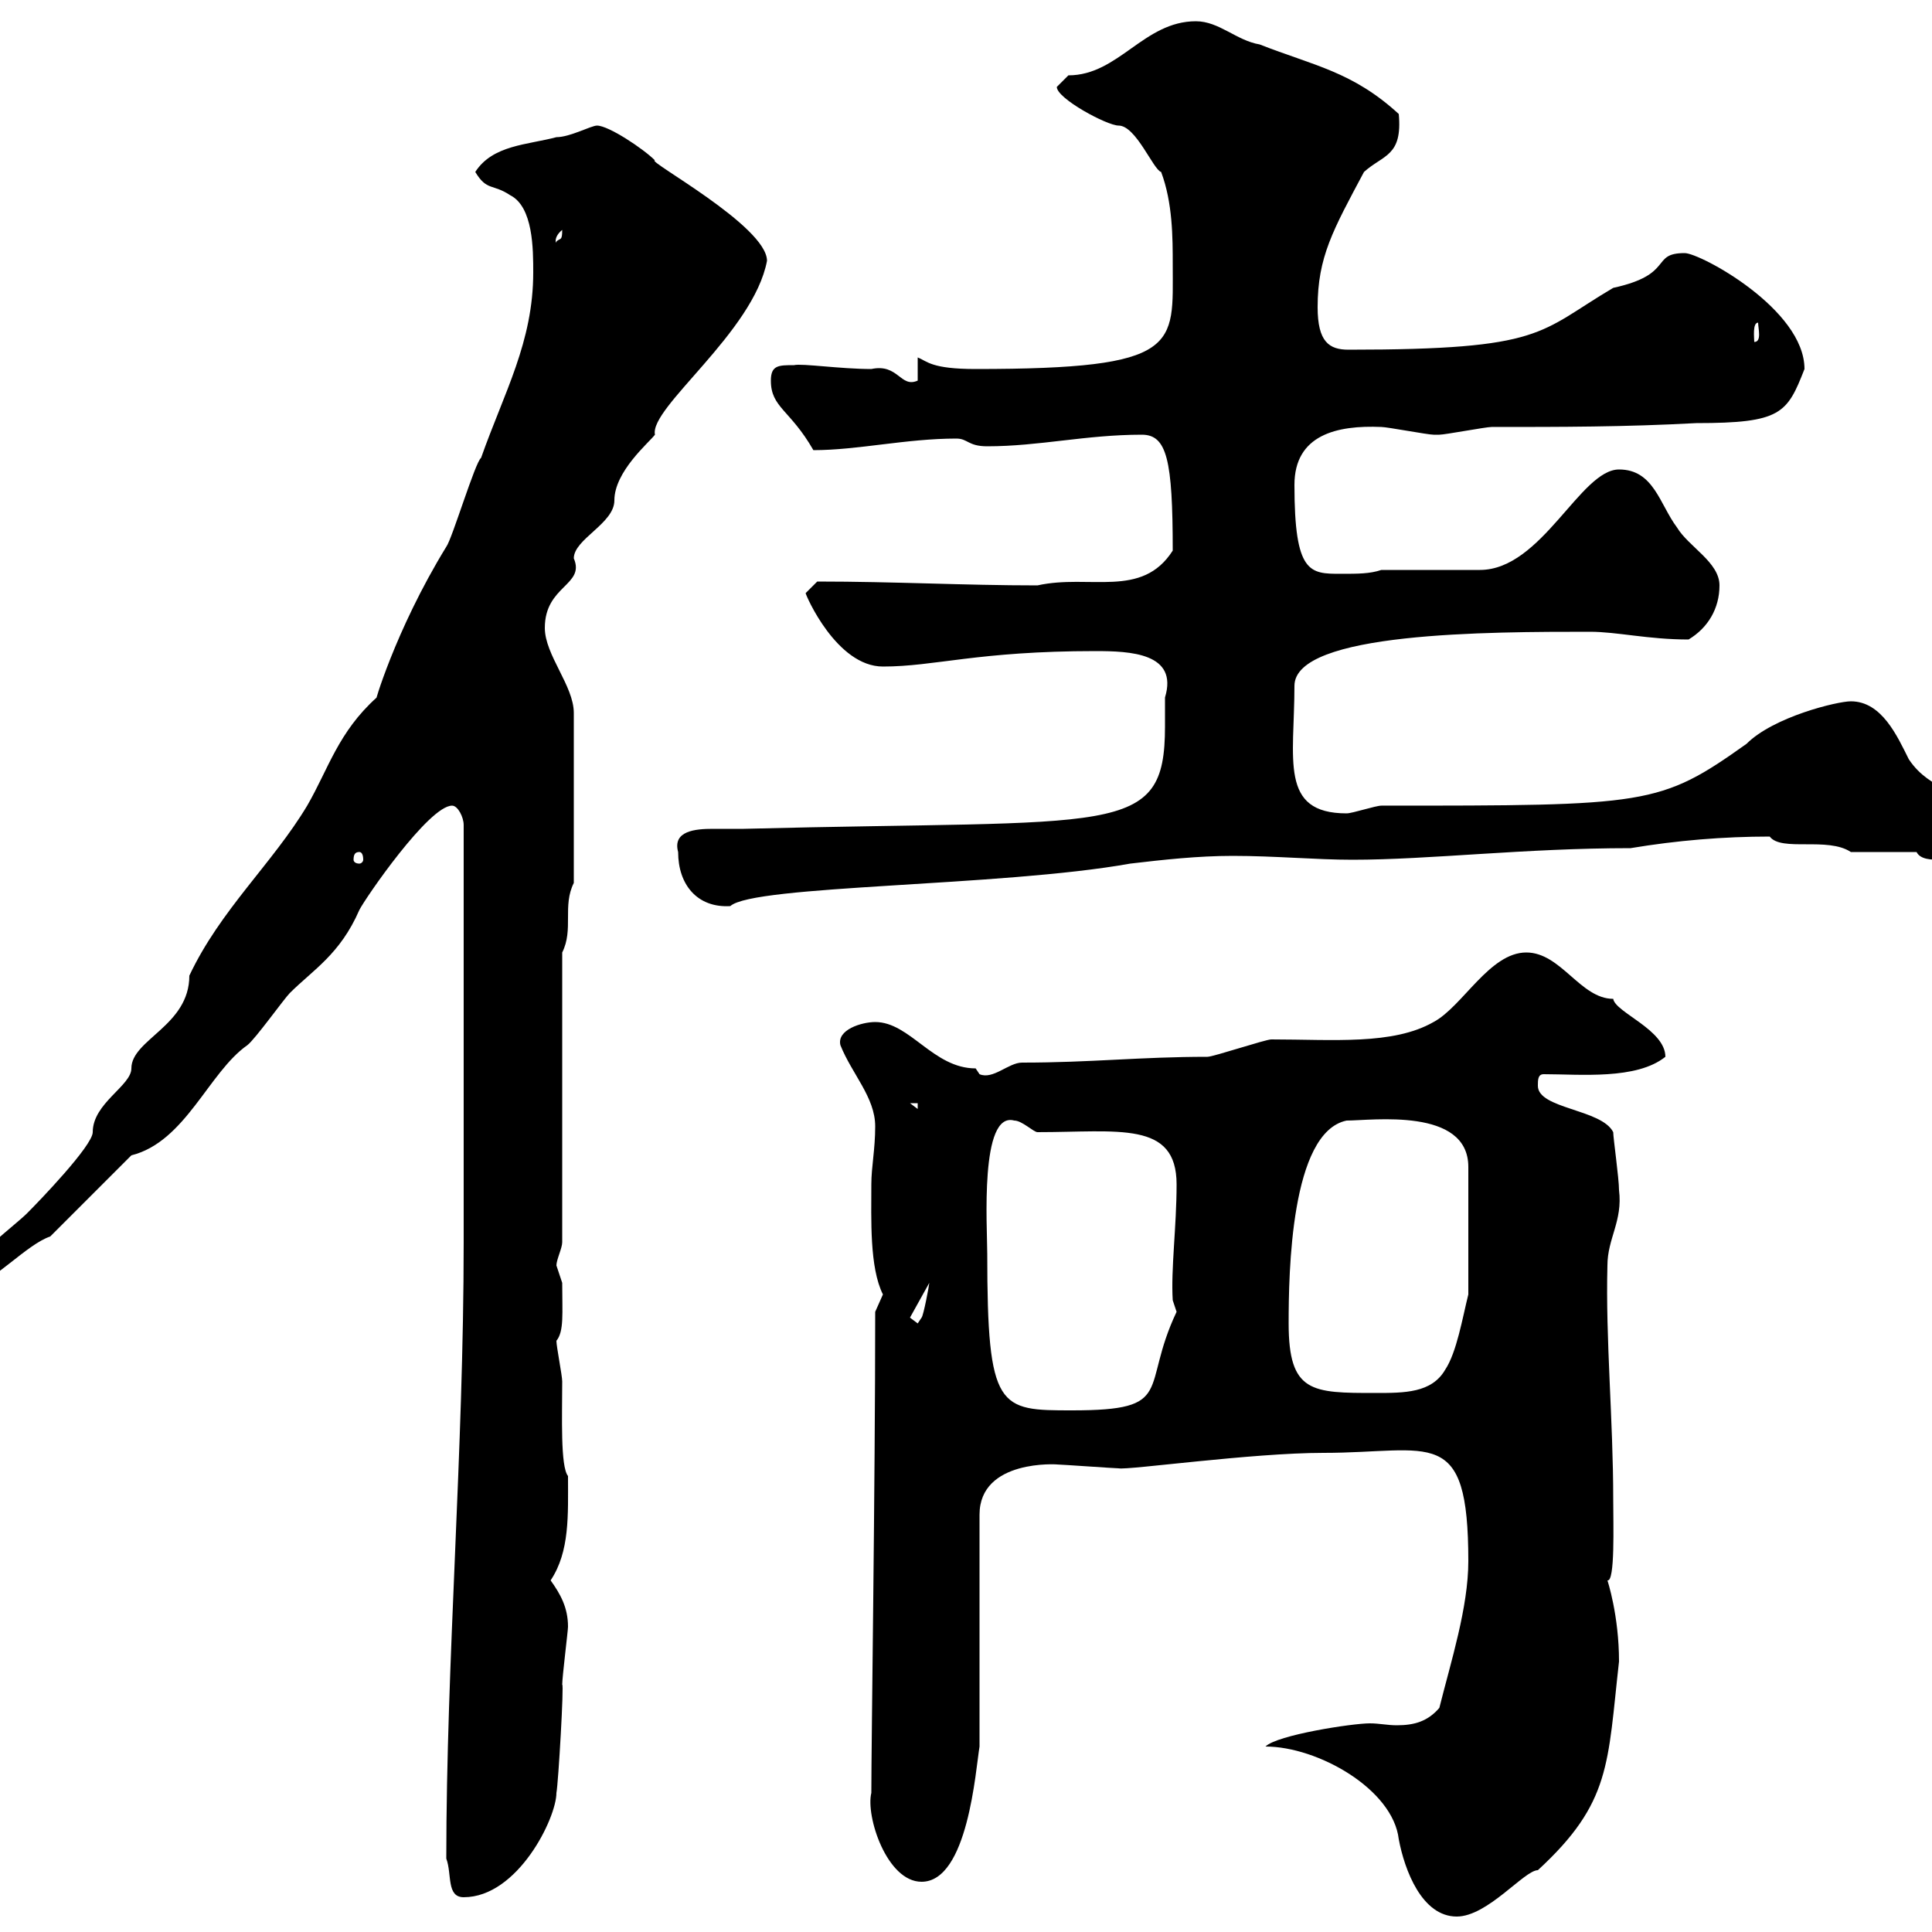 <svg xmlns="http://www.w3.org/2000/svg" xmlns:xlink="http://www.w3.org/1999/xlink" width="300" height="300"><path d="M196.50 271.20C204.60 271.20 216.30 277.80 217.20 285.60C218.10 290.40 220.80 297.60 226.20 297.60C231 297.60 236.70 290.40 238.80 290.40C250.20 279.90 249.60 273.90 251.40 258C251.40 250.80 249.60 245.40 249.60 245.40C250.80 245.70 250.50 236.70 250.50 232.80C250.50 220.50 249.30 207.90 249.60 196.50C249.60 192.30 252 189.60 251.40 184.80C251.40 183 250.50 176.70 250.50 175.80C248.70 172.20 238.80 172.20 238.80 168.60C238.80 167.70 238.80 166.80 239.70 166.80C245.40 166.80 254.10 167.70 258.60 164.10C258.60 159.90 250.80 157.20 250.50 155.10C245.40 155.10 242.40 147.90 237 147.90C231.30 147.90 227.10 156.30 222.60 158.70C216.30 162.30 207 161.40 197.40 161.40C196.50 161.40 188.40 164.10 187.50 164.10C177 164.10 169.50 165 158.70 165C156.60 165 154.20 167.70 152.10 166.80C152.10 166.80 151.50 165.90 151.50 165.90C144.90 165.90 141.30 158.70 135.90 158.70C133.80 158.70 129.90 159.90 130.50 162.30C132.30 166.80 135.90 170.40 135.90 174.90C135.90 178.50 135.30 181.20 135.30 183.90C135.30 189.30 135 196.80 137.10 201C137.10 201 135.90 203.70 135.90 203.70C135.90 230.70 135.30 270.60 135.30 278.40C134.40 282 137.70 292.20 143.10 292.20C150.30 292.20 151.50 274.80 152.10 271.20L152.10 235.20C152.10 226.50 164.40 227.40 164.10 227.40C164.70 227.40 173.10 228 173.70 228C175.20 228.30 194.40 225.60 205.50 225.60C222.30 225.60 228 221.10 228 242.40C228 249.60 225.30 258 223.50 265.20C221.70 267.30 219.60 267.90 216.90 267.90C215.40 267.90 214.20 267.60 212.70 267.60C210 267.60 198.30 269.40 196.50 271.20ZM69.30 288.60C70.20 291 69.30 294.60 72 294.60C80.40 294.60 86.40 282.30 86.40 278.40C86.70 276.90 87.60 261.30 87.30 261.60C87.30 260.40 88.20 253.20 88.20 252.60C88.20 249.60 87 247.50 85.50 245.40C88.50 240.90 88.20 235.20 88.20 229.20C87 227.70 87.30 219.90 87.30 214.50C87.30 213.60 86.40 209.10 86.40 208.20C87.60 206.70 87.30 204 87.30 199.20C87.30 199.20 86.40 196.50 86.40 196.50C86.40 195.60 87.30 193.80 87.30 192.90L87.30 147.90C89.10 144.30 87.30 140.70 89.10 137.10L89.10 110.70C89.10 106.50 84.60 101.70 84.60 97.50C84.60 90.90 90.90 90.90 89.10 86.70C89.10 83.70 95.40 81.30 95.40 77.70C95.40 73.20 100.80 68.70 101.70 67.50C100.80 63.30 117 51.60 119.10 40.50C119.10 35.10 100.20 24.90 101.70 24.90C99.90 23.10 94.50 19.50 92.70 19.50C91.80 19.50 88.50 21.30 86.40 21.30C81.90 22.50 76.50 22.50 73.80 26.70C75.60 29.70 76.50 28.50 79.20 30.30C82.80 32.10 82.80 38.70 82.80 42.30C82.80 53.10 78.30 60.90 74.70 71.10C73.80 71.70 70.20 83.70 69.30 84.90C61.20 98.10 57.90 110.10 58.50 108.30C52.50 113.70 51 119.40 47.70 125.10C42.30 134.10 34.20 141.30 29.40 151.50C29.40 159.30 20.40 161.40 20.40 165.90C20.40 168.60 14.40 171.30 14.40 175.80C14.40 177.90 6 186.60 4.20 188.40C2.40 190.20-4.80 195.60-4.80 197.40C-4.80 198.30-4.80 199.20-3.60 199.20C-1.20 199.20 4.20 193.20 7.80 192C9.60 190.20 18.60 181.20 20.40 179.40C28.80 177.30 32.40 166.50 38.40 162.30C39.60 161.40 44.10 155.10 45 154.20C48.60 150.60 52.80 148.20 55.80 141.30C56.70 139.50 66.60 125.10 70.20 125.10C71.10 125.10 72 126.90 72 128.10L72 192.90C72 225.30 69.30 258 69.30 288.60ZM153.30 194.70C153.30 190.50 152.10 172.50 157.50 174C158.70 174 160.50 175.80 161.10 175.80C173.70 175.80 182.70 174 182.70 183.90C182.70 190.50 181.80 197.10 182.10 201.90C182.10 201.90 182.70 203.70 182.70 203.70C177 215.70 182.70 219 166.50 219C155.10 219 153.30 219 153.30 194.70ZM200.10 205.50C200.10 197.70 200.40 175.80 209.10 174C213 174 228 171.90 228 181.20L228 201C227.10 204.60 226.20 210 224.40 212.70C222.30 216.30 218.10 216.30 213.60 216.30C203.70 216.30 200.10 216.30 200.10 205.50ZM141.30 204.60L144.30 199.20C144.30 199.50 143.40 204.30 143.10 204.60C143.10 204.60 142.50 205.50 142.50 205.50ZM141.30 171.30L142.50 171.30L142.50 172.20ZM105.30 132.30C105.30 137.40 108.30 141 113.40 140.70C117 137.40 155.40 137.70 175.50 134.10C180.60 133.50 186 132.90 191.40 132.90C198 132.90 204.30 133.50 210 133.50C222 133.50 236.70 131.70 253.20 131.70C260.40 130.50 267.60 129.90 274.80 129.90C276.60 132.30 283.80 129.90 287.40 132.30L297.60 132.30C298.20 133.50 300 133.50 301.20 133.50C303.60 133.50 304.80 131.70 304.80 128.70C304.80 121.50 300 123.30 296.40 117.90C294.60 114.30 292.20 108.90 287.40 108.90C285.30 108.90 275.40 111.30 271.20 115.50C257.70 125.10 255.90 125.10 214.50 125.10C213.60 125.10 210 126.30 209.10 126.30C198.60 126.30 201 117.90 201 106.50C201 98.10 231.30 98.10 246.90 98.10C251.10 98.10 255.90 99.30 262.20 99.30C265.20 97.50 267 94.50 267 90.90C267 87.30 262.20 84.90 260.40 81.90C257.70 78.30 256.80 72.90 251.40 72.90C245.40 72.90 239.40 88.50 229.80 88.50L214.50 88.50C212.70 89.10 210.90 89.10 208.20 89.10C203.40 89.10 201 89.10 201 75.30C201 67.50 207.60 66 214.50 66.30C215.40 66.30 221.70 67.50 222.60 67.50C222.60 67.50 222.60 67.50 223.50 67.50C224.40 67.50 230.70 66.30 231.60 66.30C242.40 66.30 252.30 66.30 263.40 65.70C276.60 65.70 277.50 64.20 280.20 57.30C280.20 48 264 39.30 261.60 39.30C256.20 39.30 260.10 42.60 250.50 44.70C238.80 51.60 240 54.30 209.40 54.30C206.40 54.30 204.60 53.10 204.60 47.70C204.60 39.90 207 35.70 211.80 26.70C214.80 24 217.80 24.30 217.20 17.70C210 11.10 204 10.20 195.60 6.90C192 6.30 189.30 3.30 185.70 3.30C177.60 3.30 173.70 11.70 165.90 11.70C165.90 11.70 164.10 13.50 164.10 13.50C164.10 15.30 171.90 19.50 173.70 19.50C176.40 19.50 179.10 26.40 180.30 26.70C182.10 31.50 182.10 36.90 182.10 41.10C182.10 53.70 183.60 57.30 151.50 57.30C144.60 57.30 144 56.10 142.50 55.50L142.50 59.10C139.80 60.30 139.50 56.40 135.30 57.30C130.50 57.30 124.50 56.40 123.30 56.70C120.90 56.70 119.70 56.70 119.70 59.10C119.70 63.30 122.70 63.60 126.30 69.90C133.20 69.90 140.70 68.10 148.50 68.10C150.30 68.10 150.30 69.30 153.30 69.30C161.40 69.30 168.60 67.50 177.30 67.50C181.20 67.50 182.10 71.40 182.10 85.50C177.30 93 169.20 89.10 161.10 90.90C149.70 90.90 138.90 90.30 126.90 90.30C126.90 90.30 125.10 92.10 125.10 92.10C125.10 92.40 129.90 103.50 137.10 103.50C145.20 103.50 151.80 101.10 170.10 101.10C175.50 101.10 183 101.40 180.90 108.30C180.90 109.50 180.90 111.30 180.90 112.80C180.90 130.20 173.40 127.20 115.50 128.70C114 128.70 112.50 128.70 110.70 128.70C108 128.70 104.40 129 105.30 132.30ZM55.80 132.30C56.10 132.30 56.40 132.60 56.40 133.50C56.40 133.80 56.10 134.10 55.80 134.10C55.20 134.10 54.90 133.80 54.90 133.50C54.90 132.60 55.20 132.30 55.80 132.30ZM273 50.10C273 51 273.60 53.10 272.40 53.10C272.40 52.50 272.10 50.10 273 50.10ZM87.30 35.70C87.30 37.50 87 36.90 86.40 37.50C86.40 38.10 85.80 36.90 87.30 35.70Z"/></svg>
